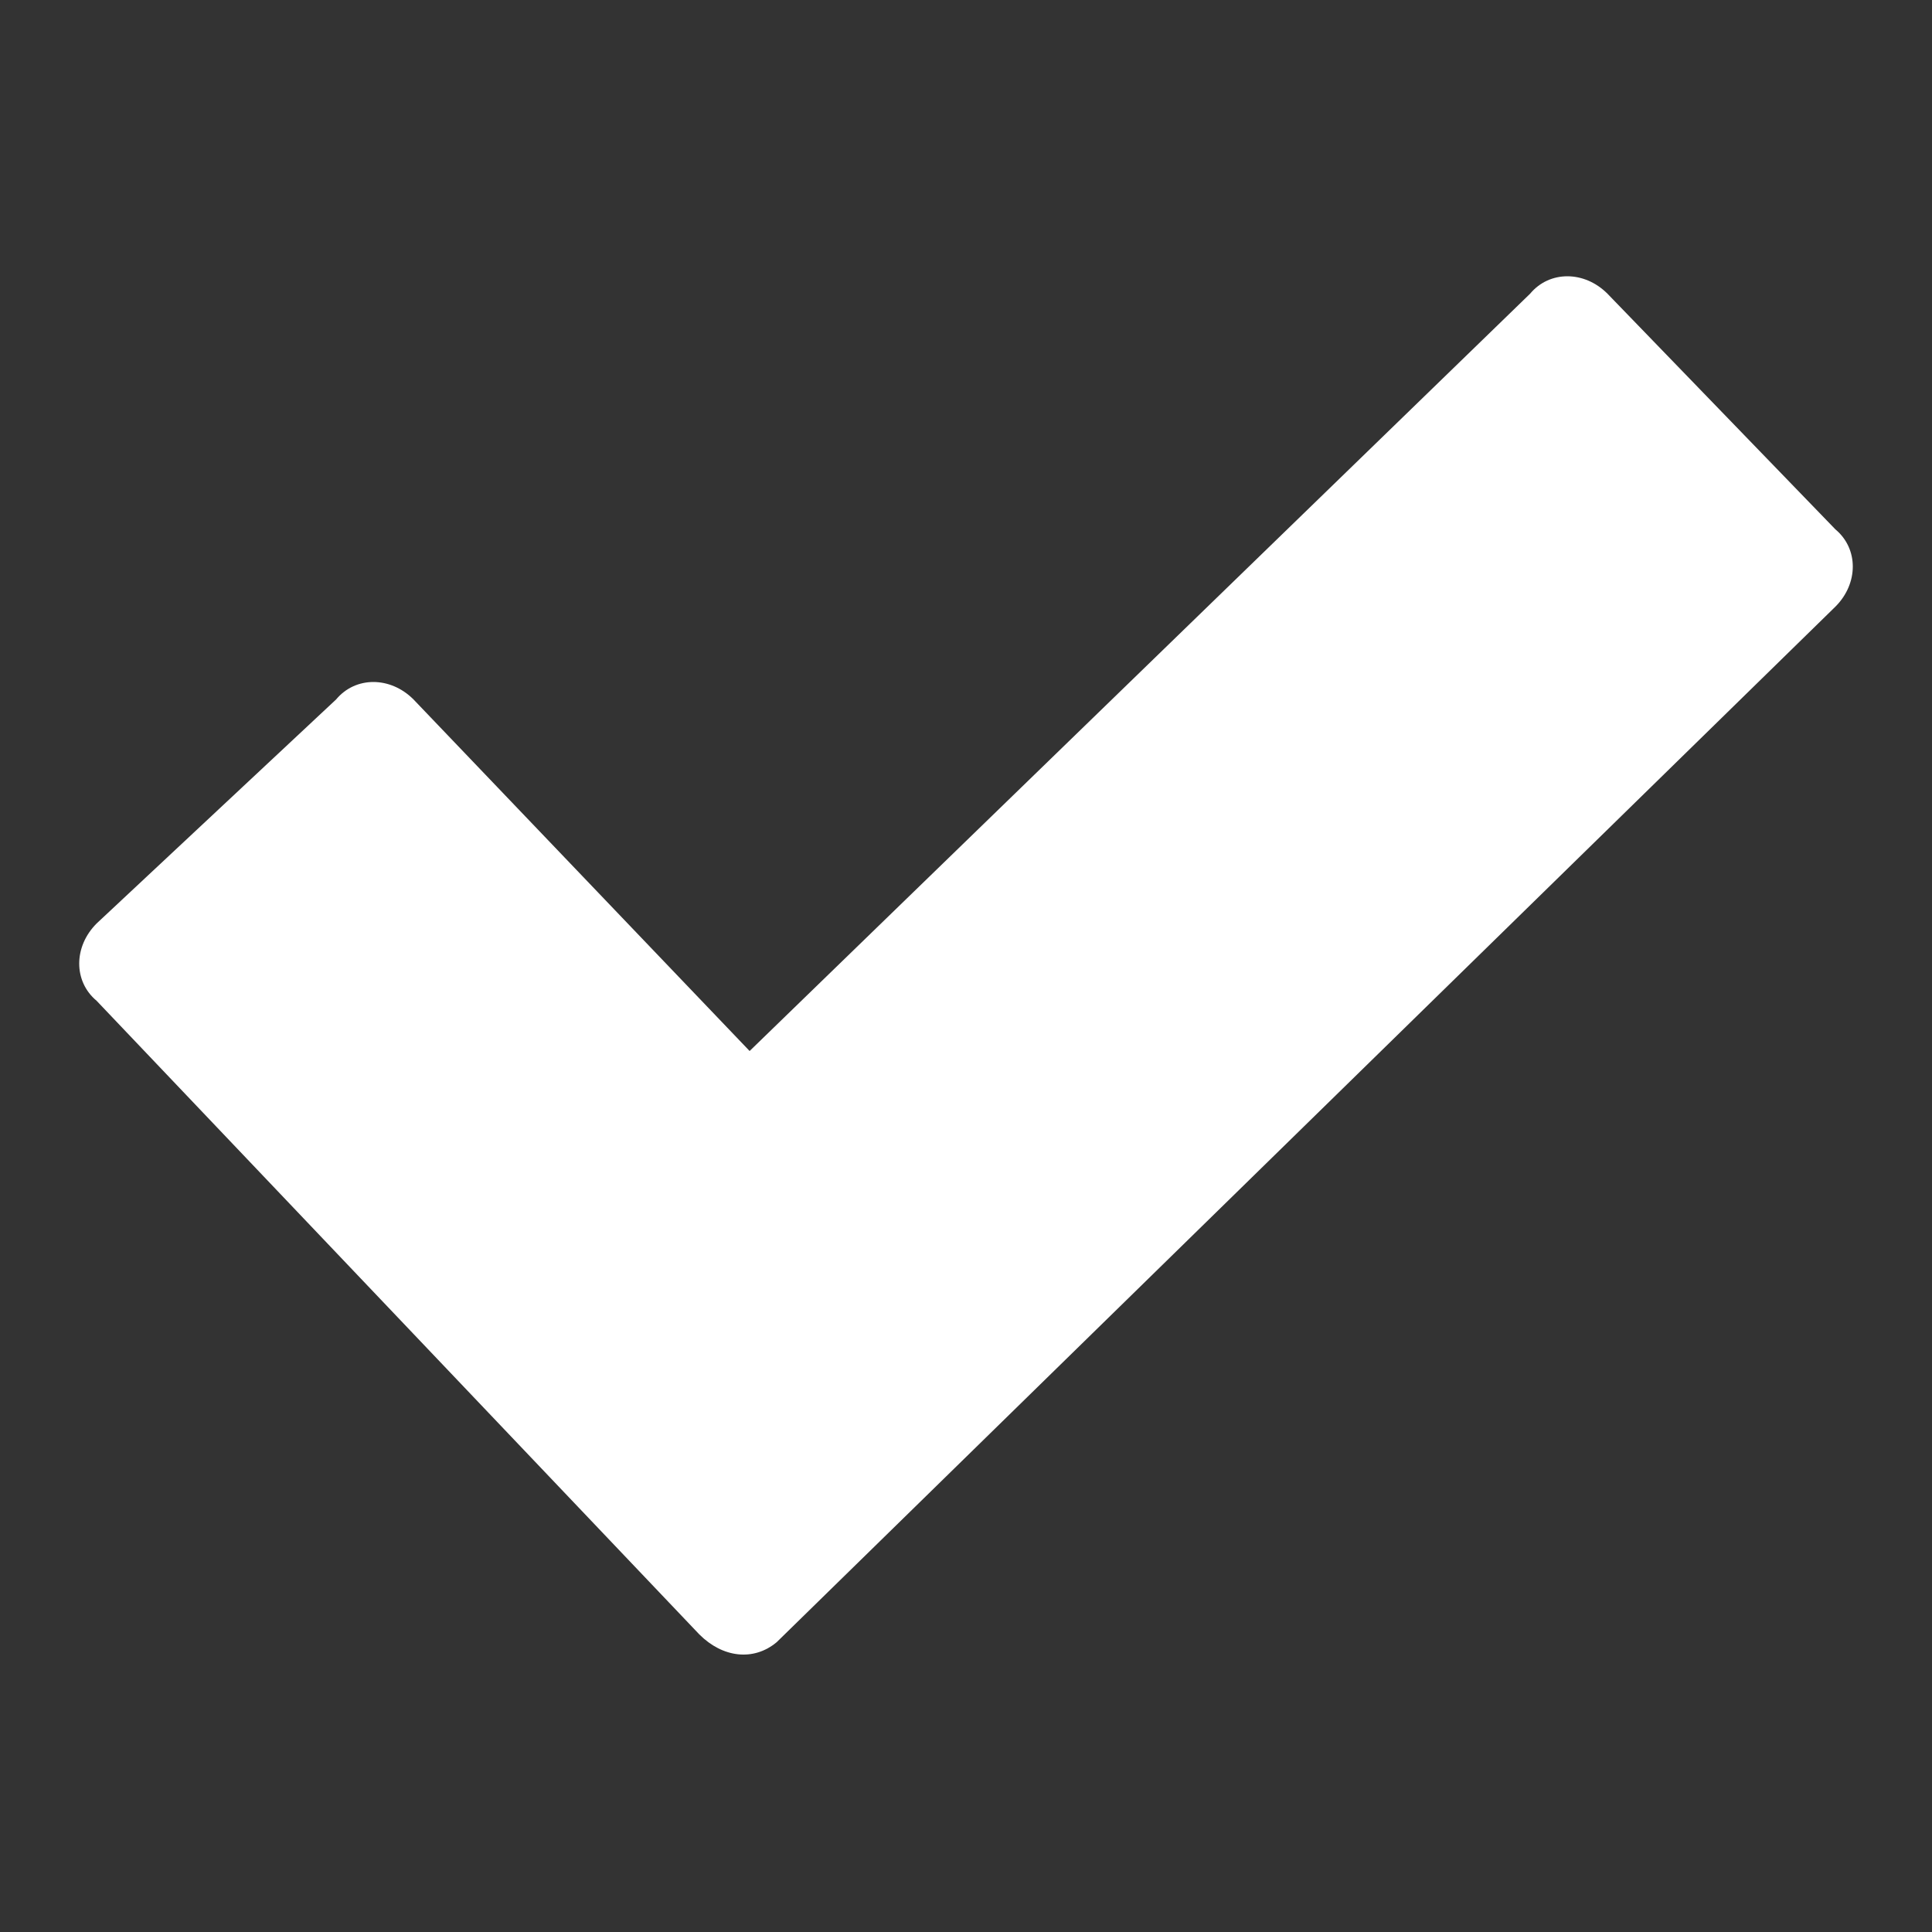<?xml version="1.0" encoding="utf-8"?>
<svg xmlns="http://www.w3.org/2000/svg" id="Layer_1" style="enable-background:new 0 0 50 50;" version="1.1" viewBox="0 0 50 50" x="0px" y="0px">
<rect x="0" y="0" width="50" height="50" fill="#333333" stroke="none"/>
<style type="text/css">
	.st0{fill:#FFFFFF;}
</style>
<g id="Icons">
	<path class="st0" d="M18.1,42.3L2.5,25.9c-0.6-0.5-0.6-1.4,0-2c0,0,0,0,0,0l6.2-5.8c0.5-0.6,1.4-0.6,2,0c0,0,0,0,0,0l8.7,9.1&#xA;		L39.6,7.6c0.5-0.6,1.4-0.6,2,0c0,0,0,0,0,0l5.9,6.1c0.6,0.5,0.6,1.4,0,2c0,0,0,0,0,0L20.1,42.5C19.5,43,18.7,42.9,18.1,42.3&#xA;		C18.2,42.3,18.1,42.3,18.1,42.3z"/>
</g>
</svg>